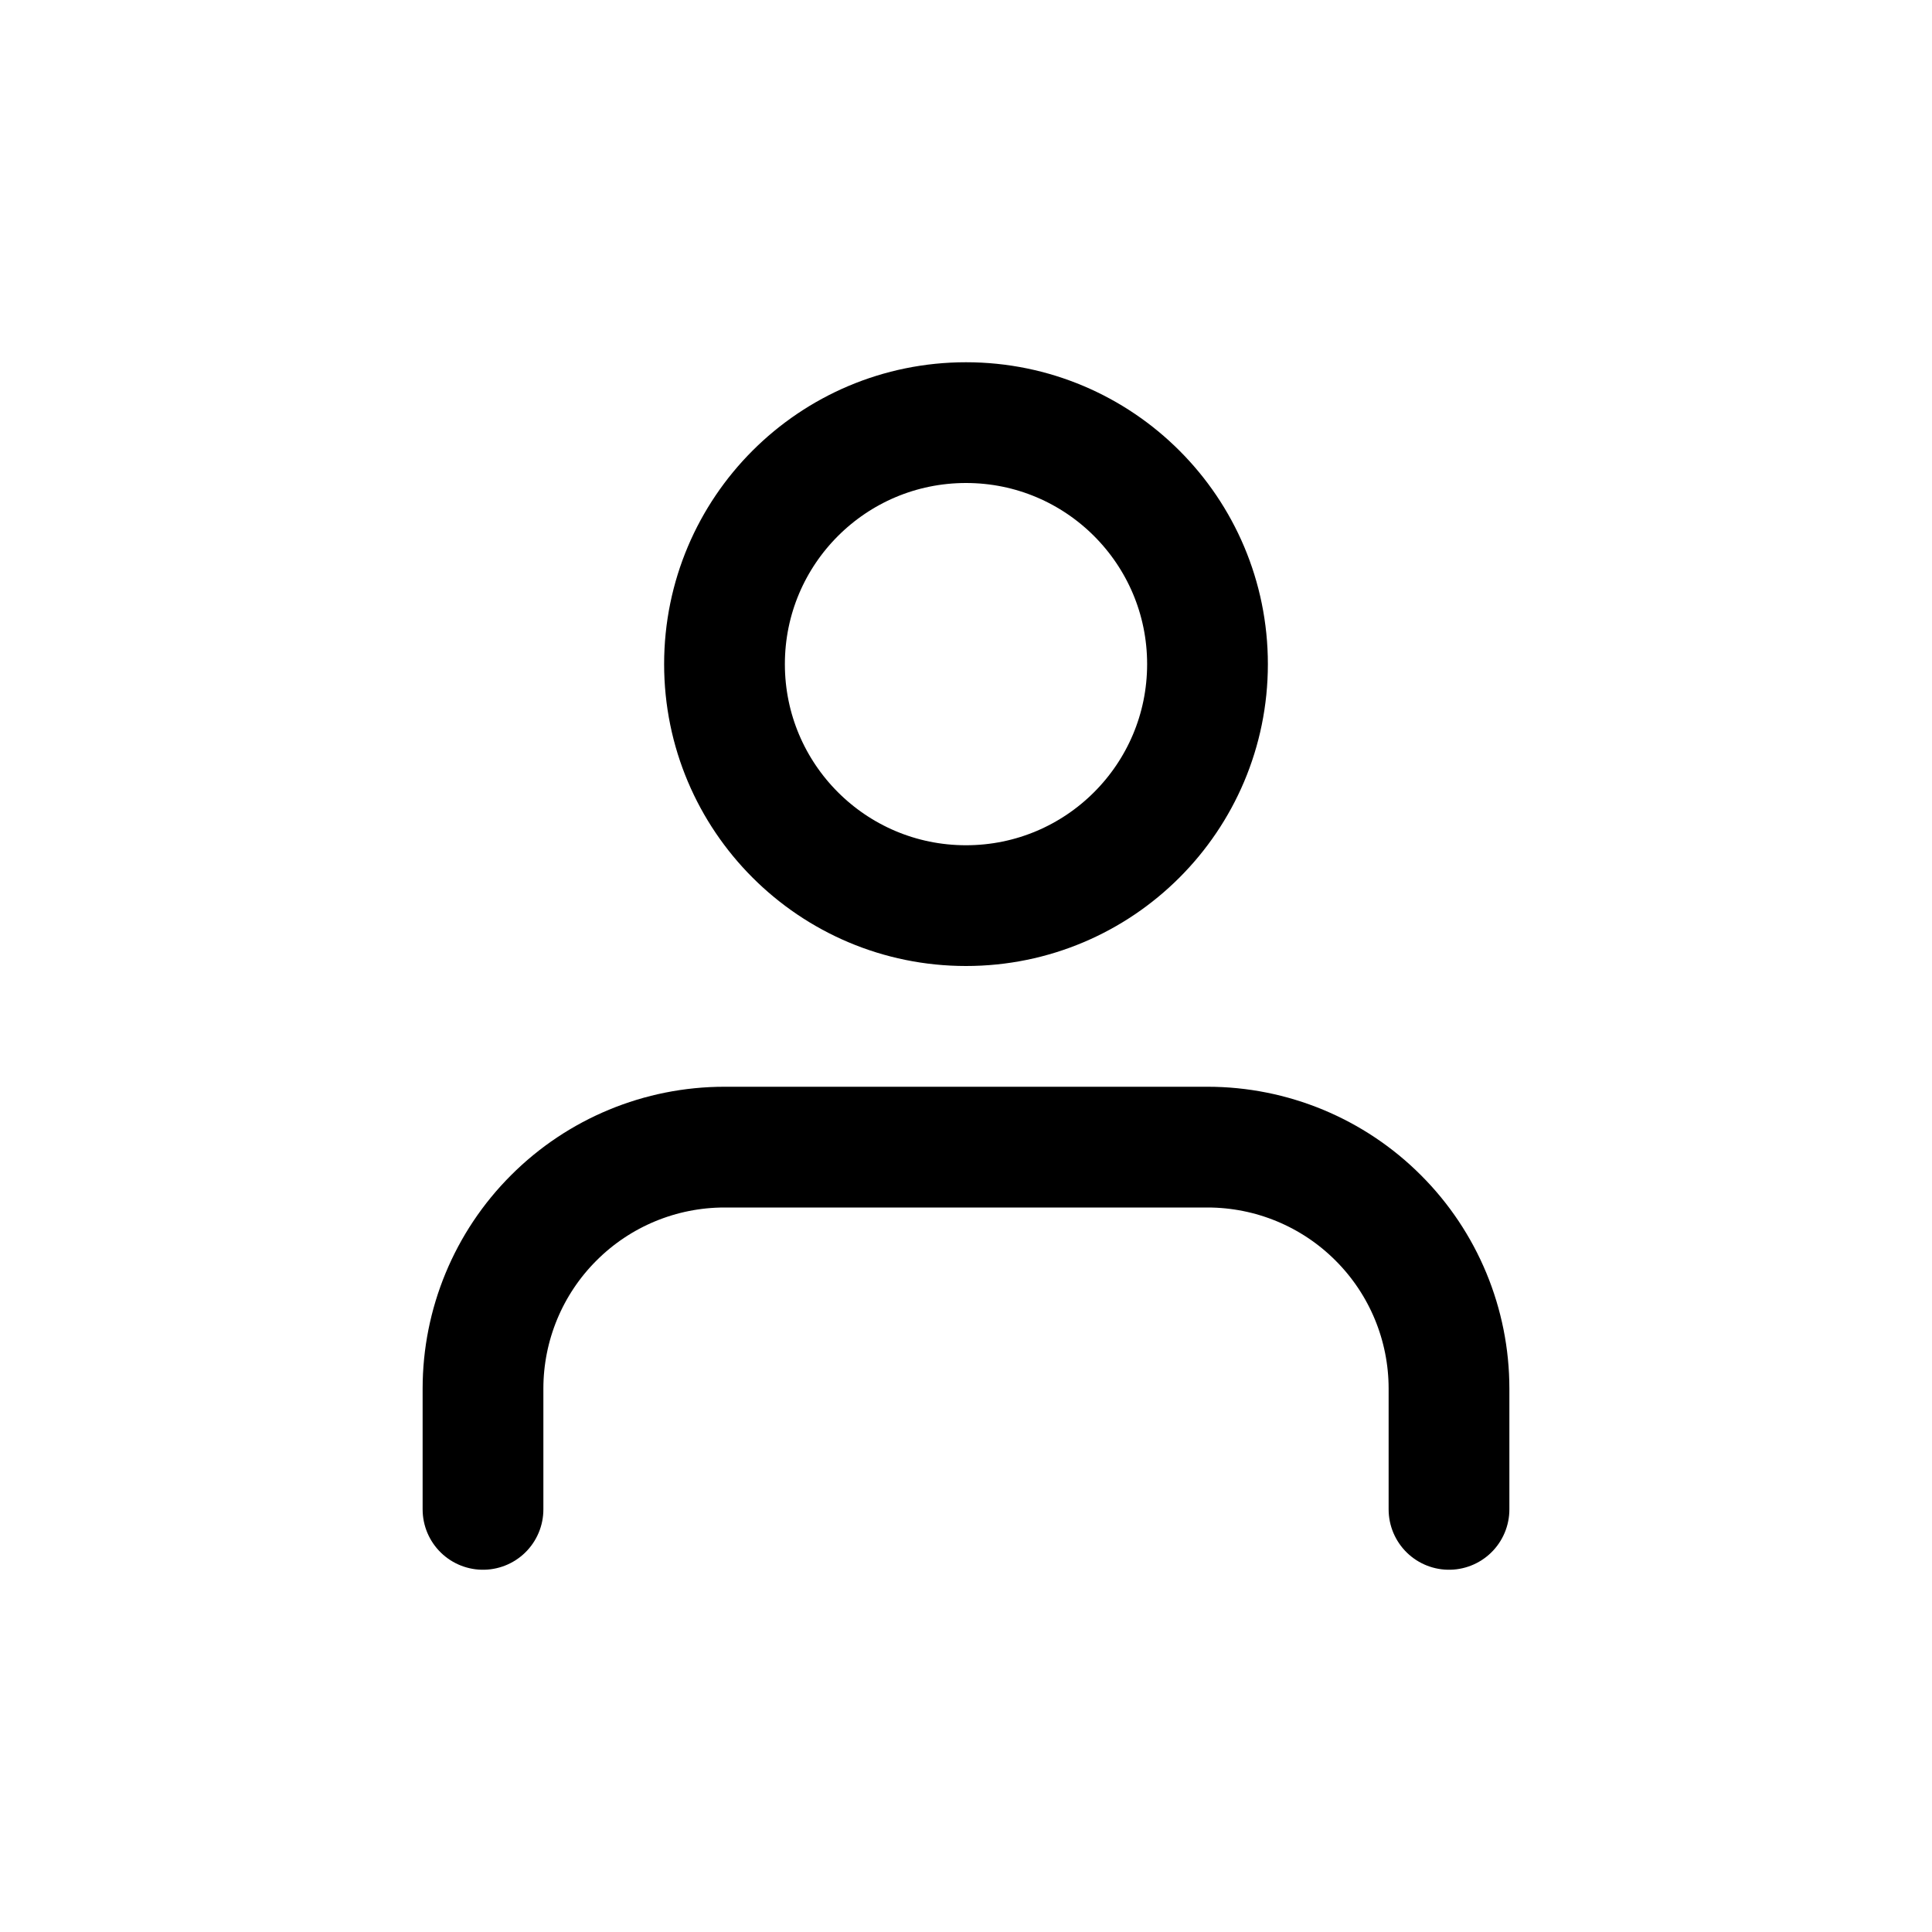 <svg width="24" height="24" viewBox="0 0 24 24" fill="none" xmlns="http://www.w3.org/2000/svg">
<path d="M18 18.75V17.25C18 16.454 17.684 15.691 17.121 15.129C16.559 14.566 15.796 14.25 15 14.25H9C8.204 14.25 7.441 14.566 6.879 15.129C6.316 15.691 6 16.454 6 17.25V18.75" stroke="black" stroke-width="1.5" stroke-linecap="round" stroke-linejoin="round"/>
<path d="M12 11.25C13.657 11.25 15 9.907 15 8.25C15 6.593 13.657 5.25 12 5.25C10.343 5.25 9 6.593 9 8.25C9 9.907 10.343 11.25 12 11.25Z" stroke="black" stroke-width="1.5" stroke-linecap="round" stroke-linejoin="round"/>
</svg>
